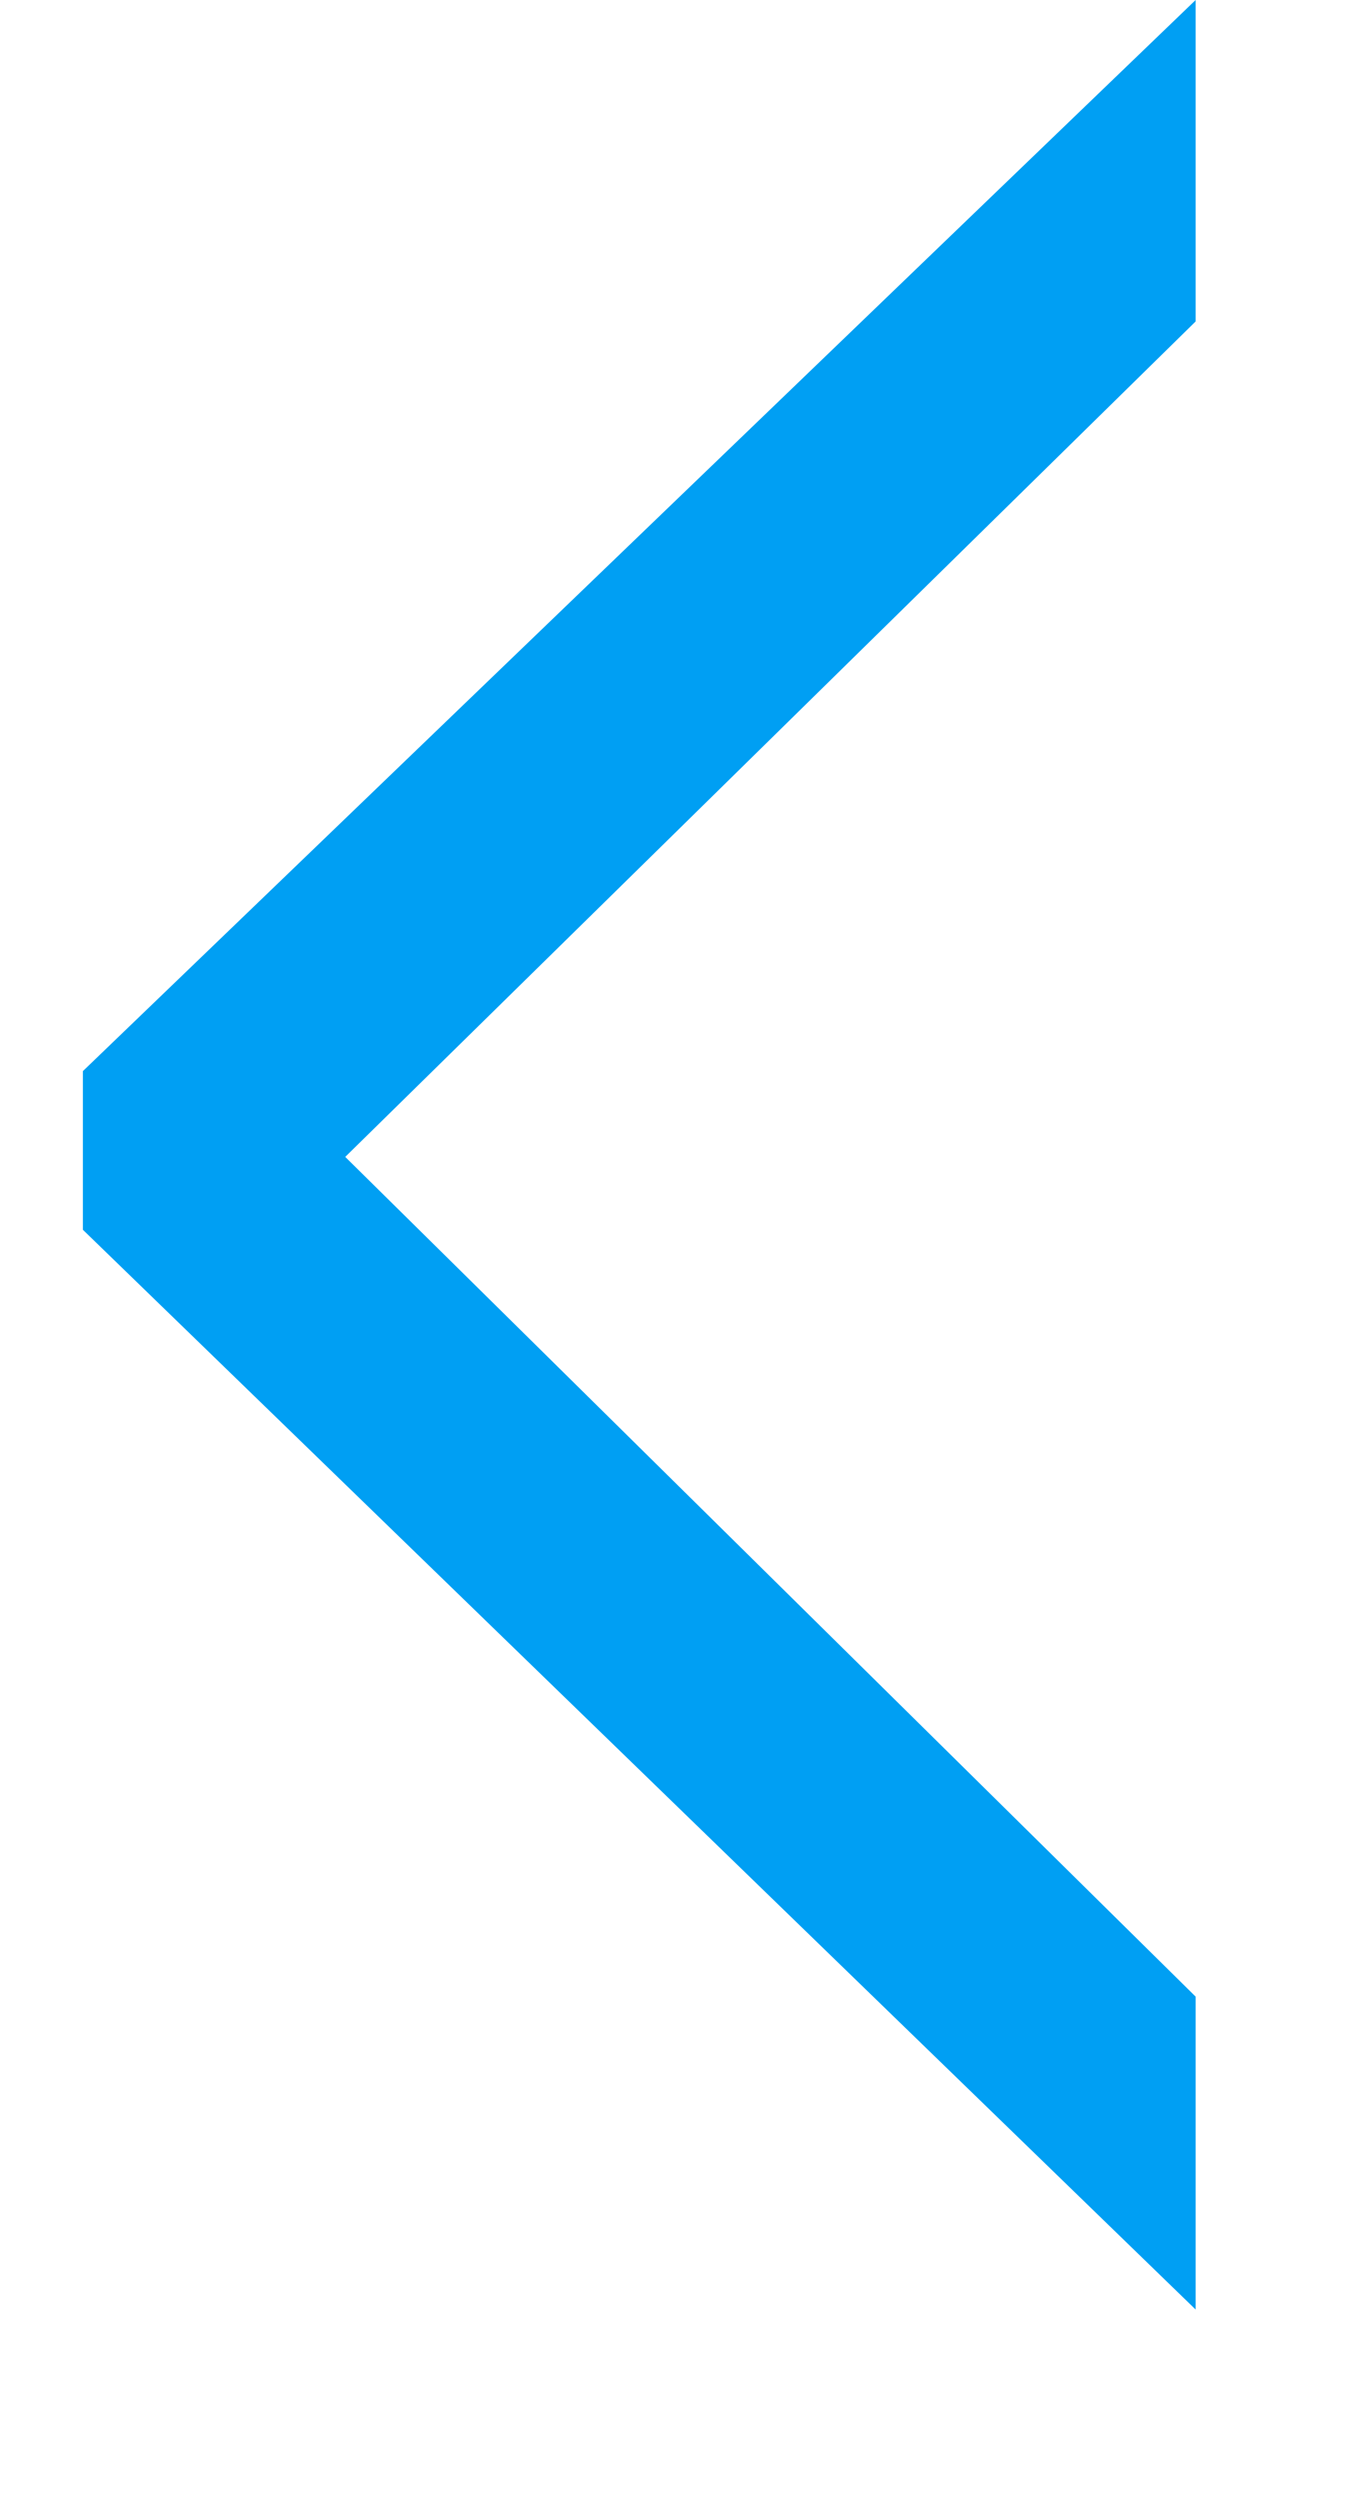 <svg version="1.1" id="Layer_1" xmlns="http://www.w3.org/2000/svg" xmlns:xlink="http://www.w3.org/1999/xlink" x="0px" y="0px" width="23.454px" height="42.75px" viewBox="0 0 23.454 42.75" enable-background="new 0 0 23.454 42.75" xml:space="preserve"><g><path fill="#009ff3" d="M1.418,18.317L20.454,0v5.497L5.906,19.784l14.548,14.36v5.351L1.418,21.03V18.317L1.418,18.317z"/></g></svg>
